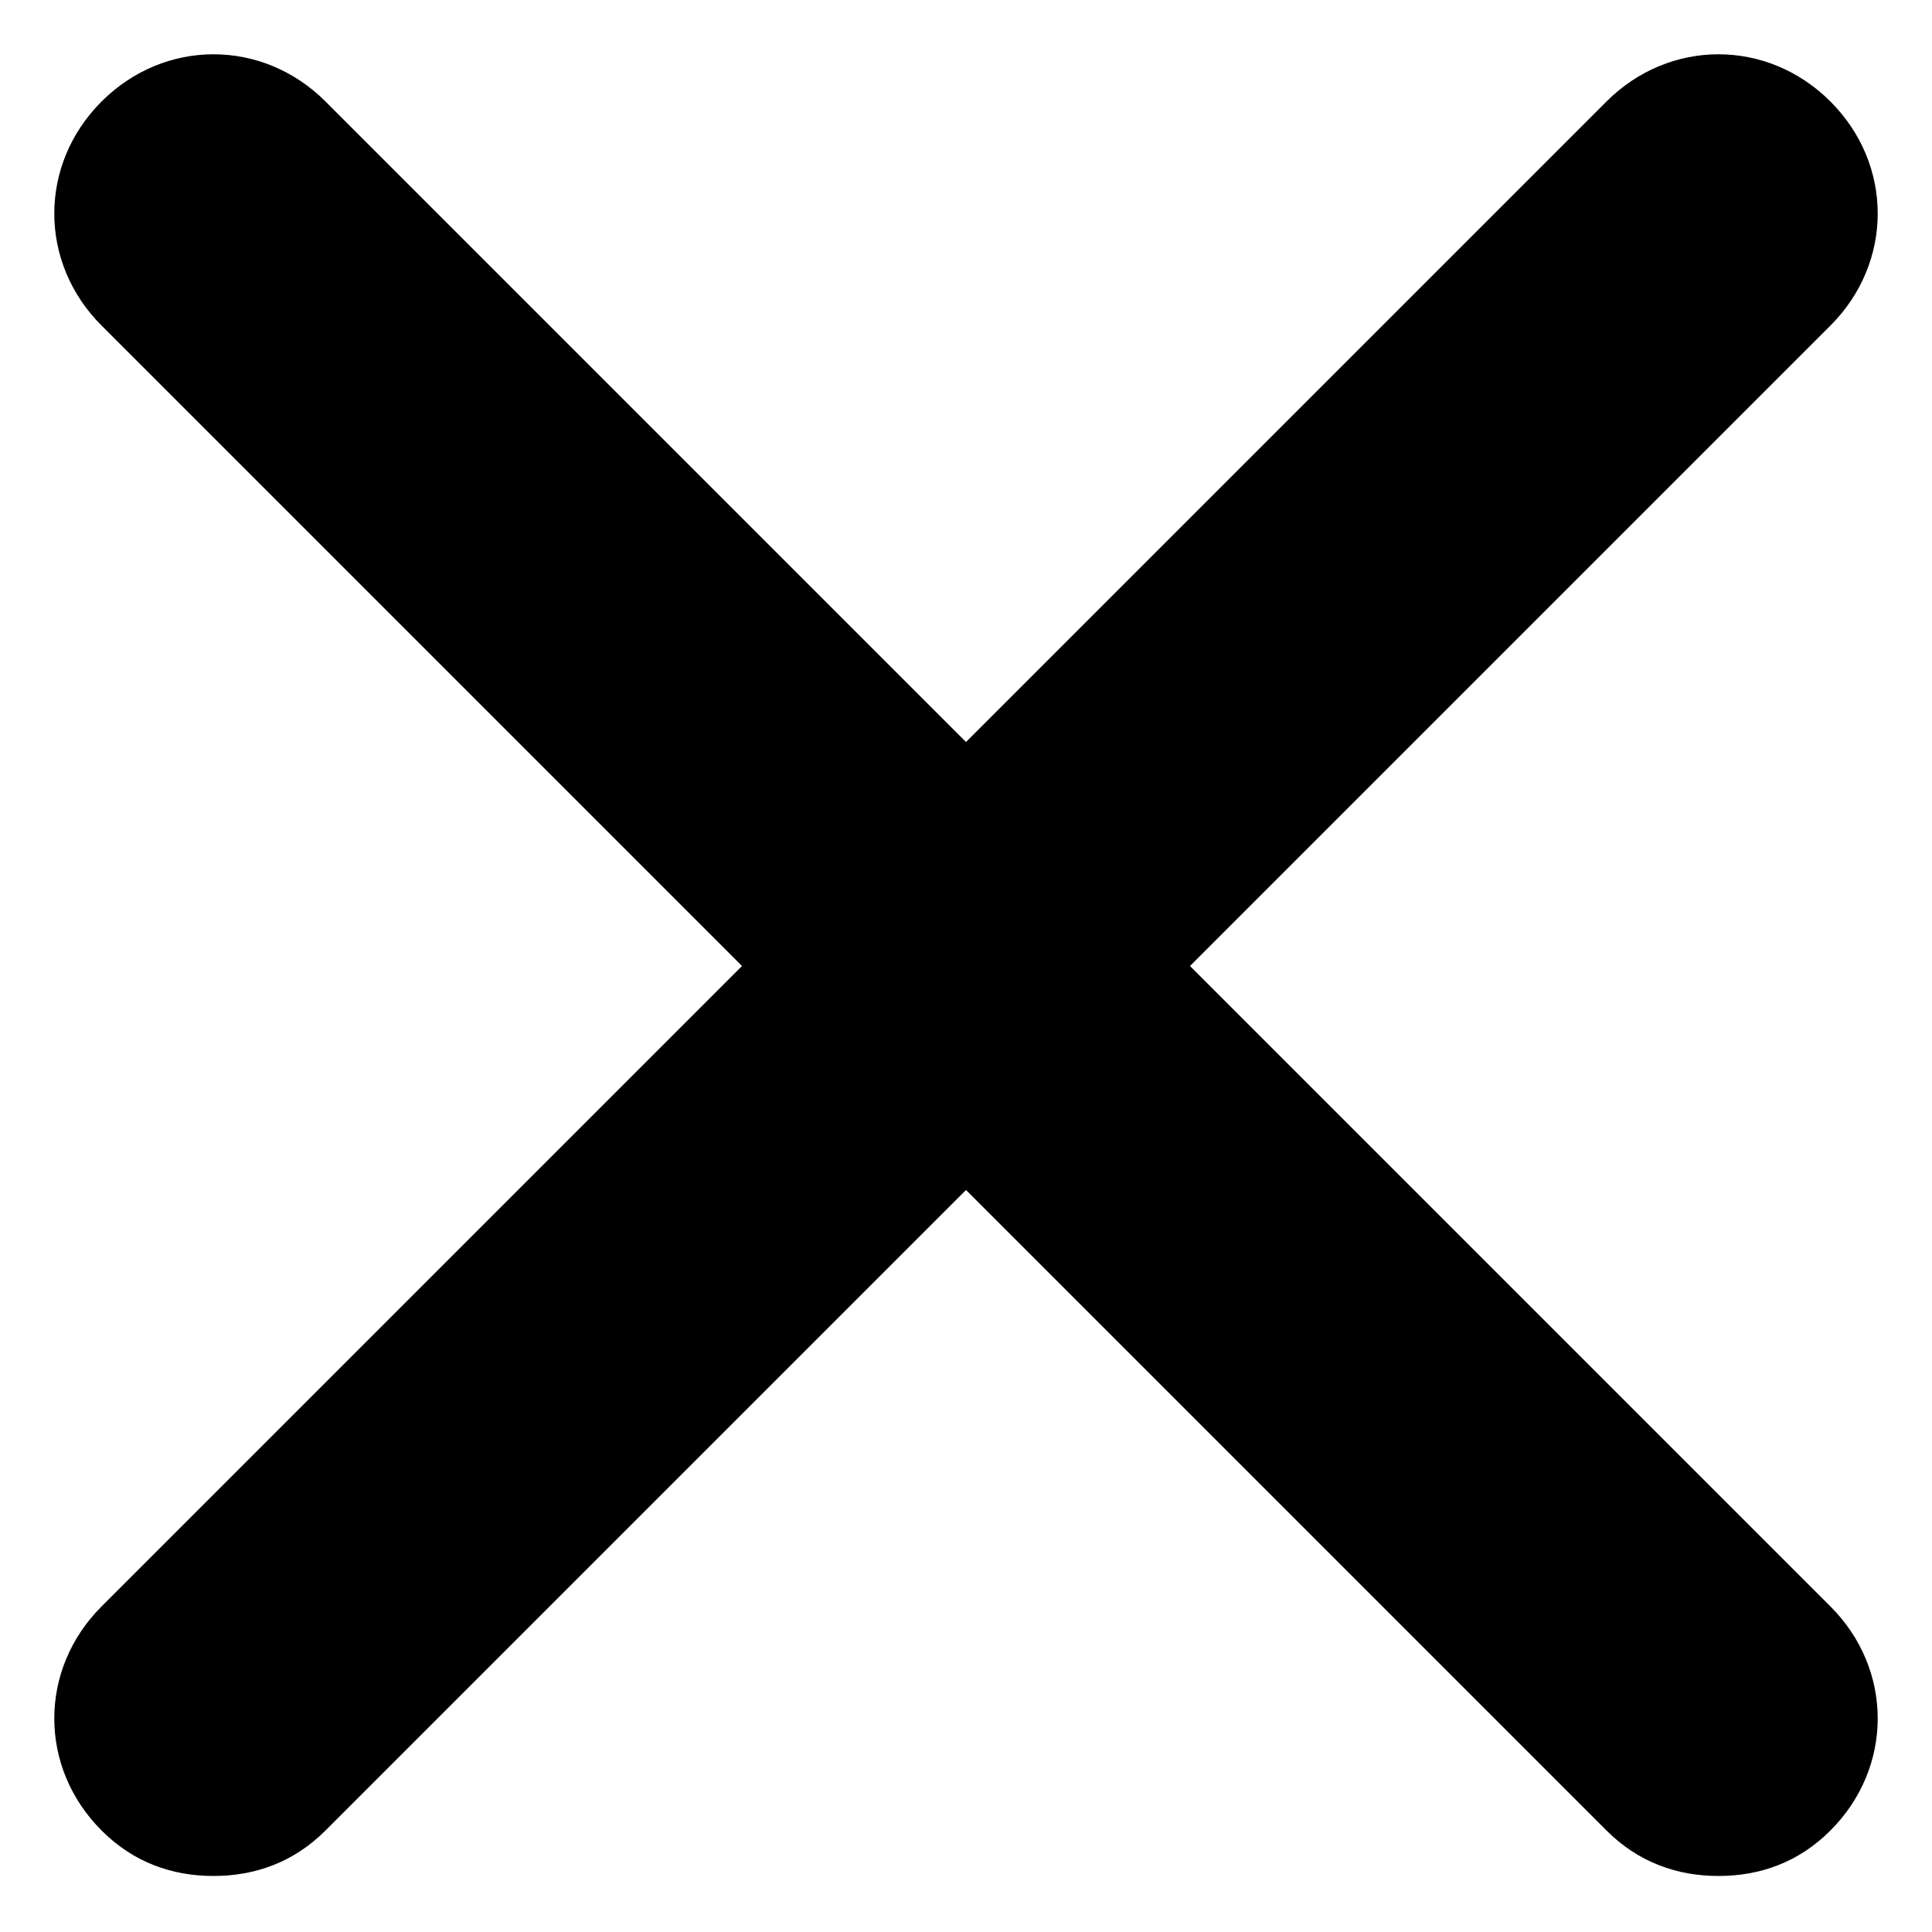 <?xml version="1.0" encoding="UTF-8"?>
<svg width="18px" height="18px" viewBox="0 0 18 18" version="1.1" xmlns="http://www.w3.org/2000/svg" xmlns:xlink="http://www.w3.org/1999/xlink">
    <title>icons/cross copy 6</title>
    <g id="Page-1" stroke="none" stroke-width="1" fill="none" fill-rule="evenodd">
        <g id="Toast" transform="translate(-1296, -172)" fill="#000000">
            <g id="icons/cross-copy-7" transform="translate(1290, 166)">
                <path d="M23.054,20.967 C23.641,21.554 23.641,22.467 23.054,23.054 C22.761,23.348 22.402,23.478 22.011,23.478 C21.62,23.478 21.261,23.348 20.967,23.054 L15,17.087 L9.033,23.054 C8.739,23.348 8.38,23.478 7.989,23.478 C7.598,23.478 7.239,23.348 6.946,23.054 C6.359,22.467 6.359,21.554 6.946,20.967 L12.913,15 L6.946,9.033 C6.359,8.446 6.359,7.533 6.946,6.946 C7.533,6.359 8.446,6.359 9.033,6.946 L15,12.913 L20.967,6.946 C21.554,6.359 22.467,6.359 23.054,6.946 C23.641,7.533 23.641,8.446 23.054,9.033 L17.087,15 L23.054,20.967 Z" id="cross"></path>
            </g>
        </g>
    </g>
</svg>